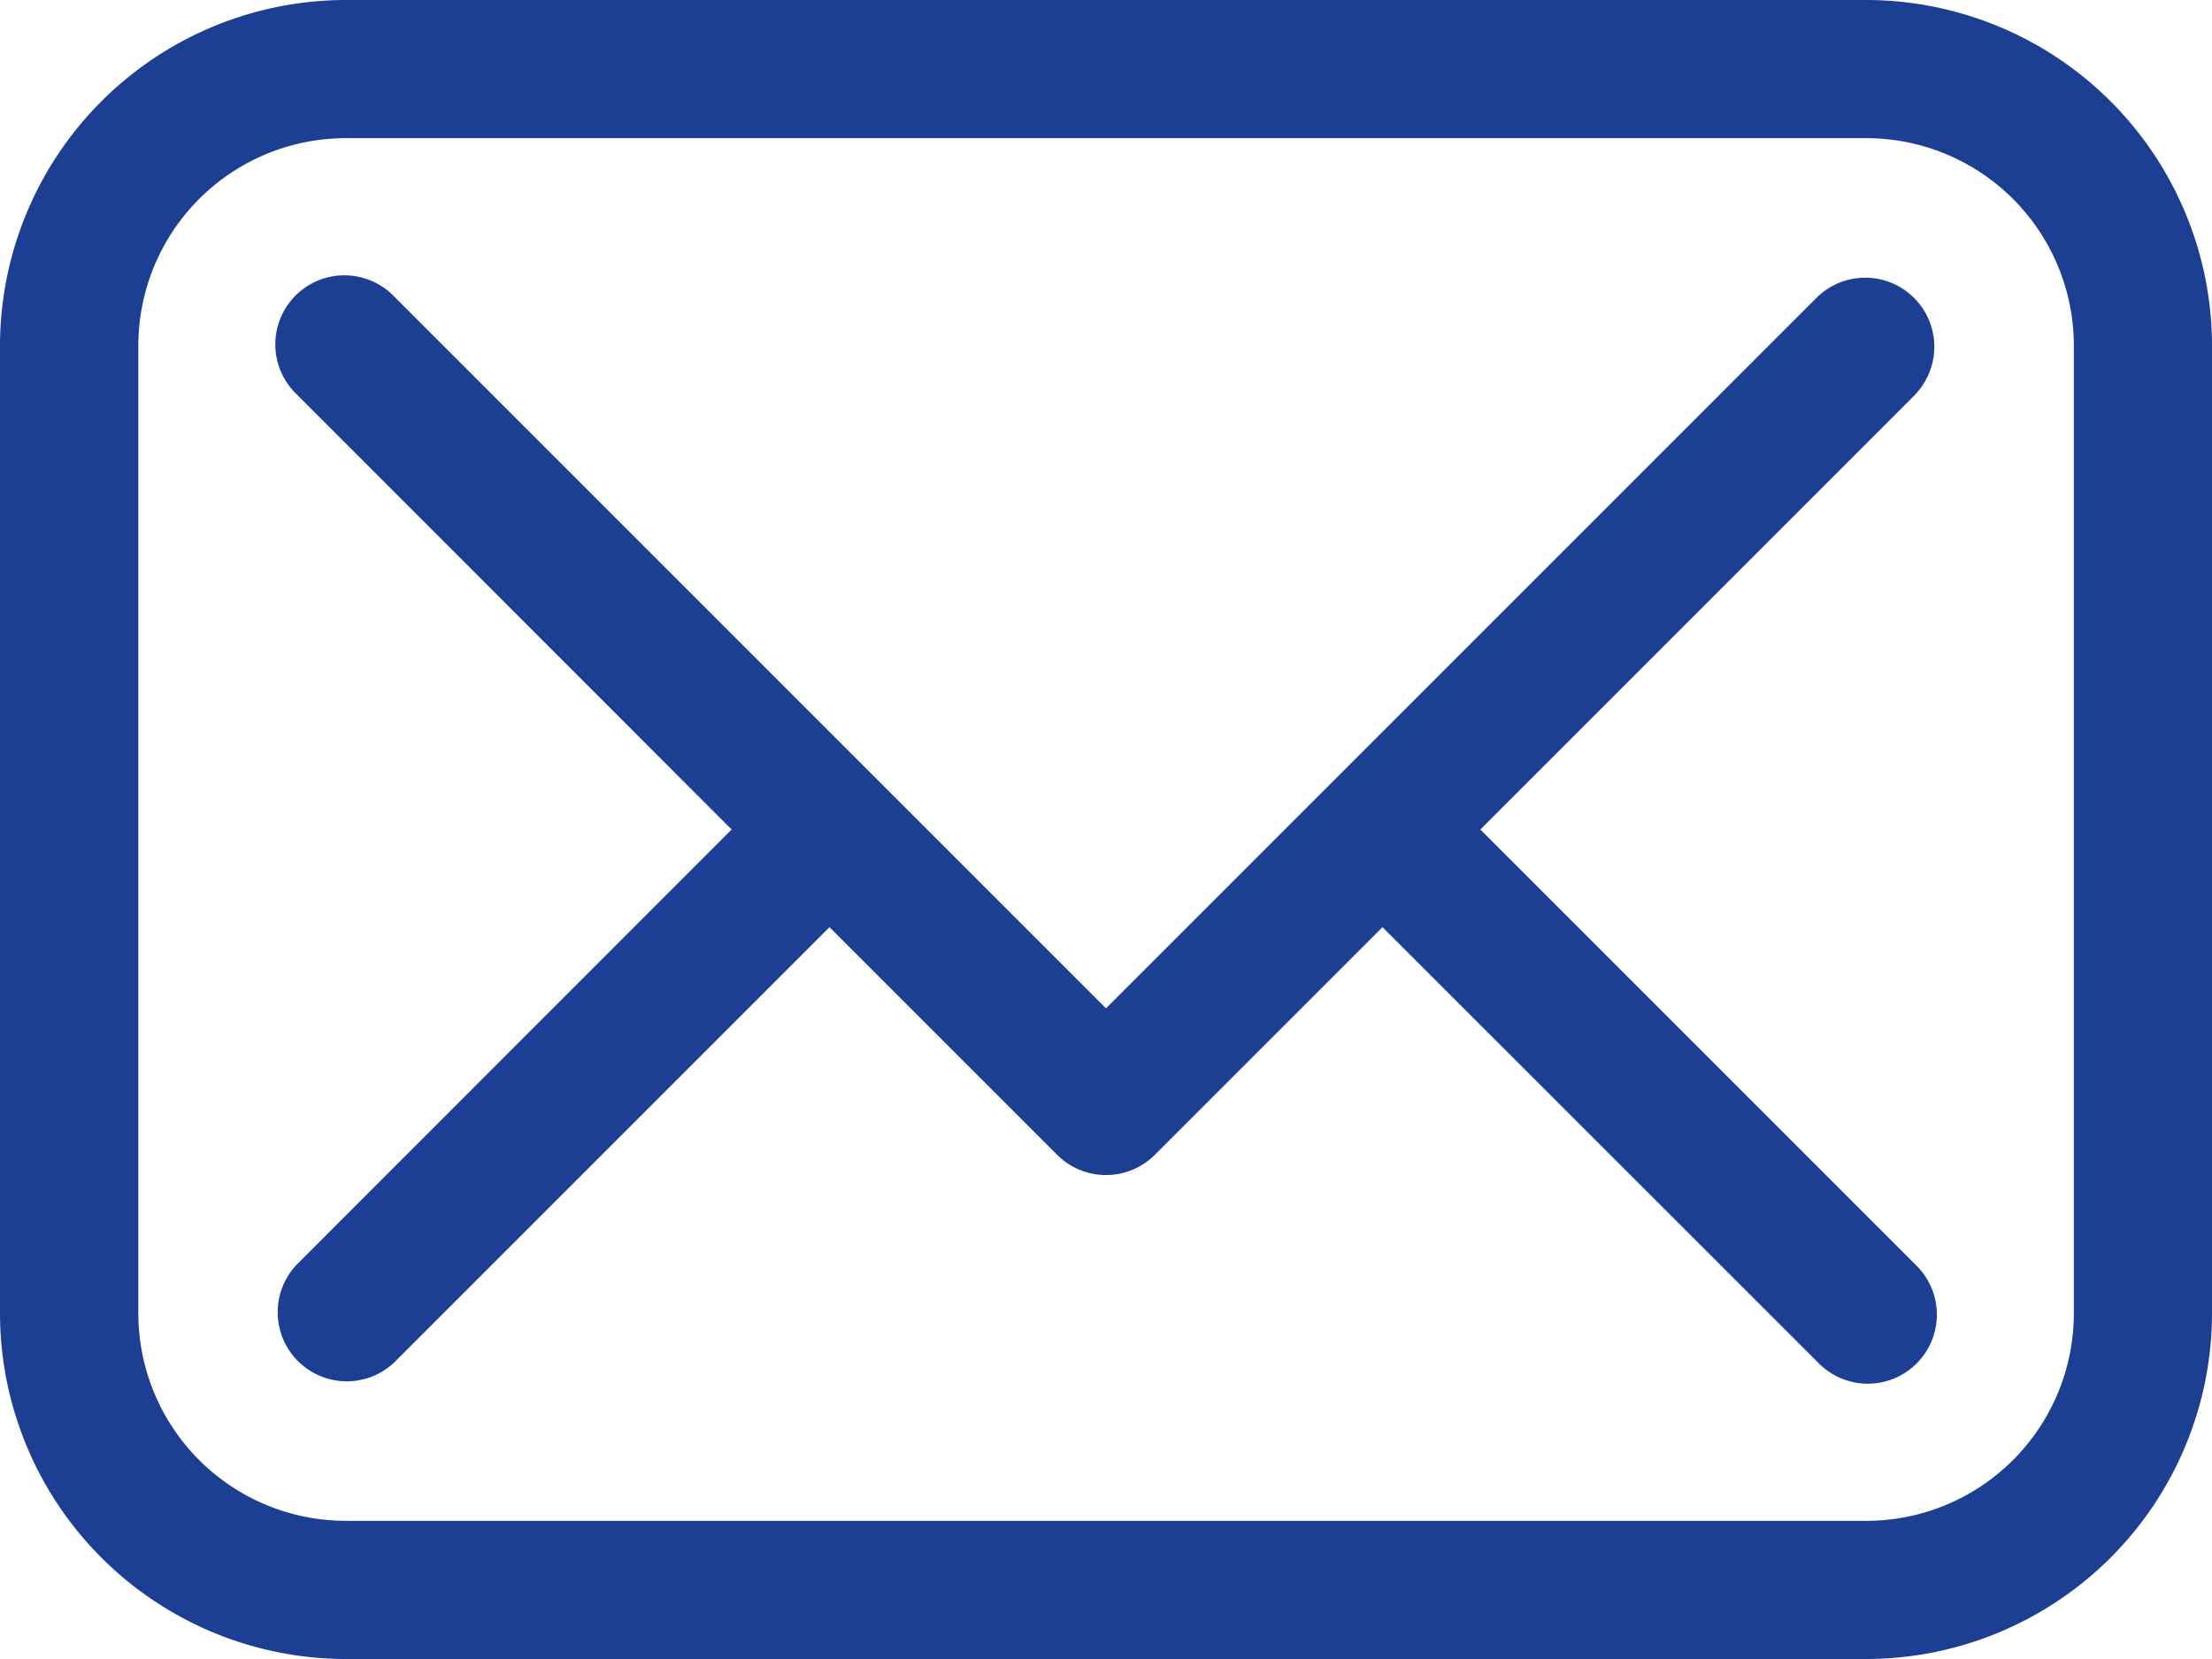 <svg xmlns="http://www.w3.org/2000/svg" width="13" height="9.75" viewBox="0 0 13 9.75">
  <path id="Email" d="M10.969,16H2.031A2.034,2.034,0,0,0,0,18.031v5.688A2.034,2.034,0,0,0,2.031,25.75h8.937A2.034,2.034,0,0,0,13,23.719V18.031A2.034,2.034,0,0,0,10.969,16Zm1.219,7.719a1.22,1.22,0,0,1-1.219,1.219H2.031A1.22,1.22,0,0,1,.813,23.719V18.031a1.22,1.22,0,0,1,1.219-1.219h8.937a1.22,1.22,0,0,1,1.219,1.219Zm-.932-5.4L8.7,20.875l2.557,2.557a.406.406,0,1,1-.574.574L8.125,21.449,6.787,22.787a.406.406,0,0,1-.574,0L4.875,21.449,2.318,24.006a.406.406,0,0,1-.574-.574L4.3,20.875,1.744,18.318a.406.406,0,1,1,.574-.574L6.5,21.926l4.182-4.182a.406.406,0,0,1,.574.574Z" transform="translate(0 -16)" fill="#1c3f94"/>
</svg>
